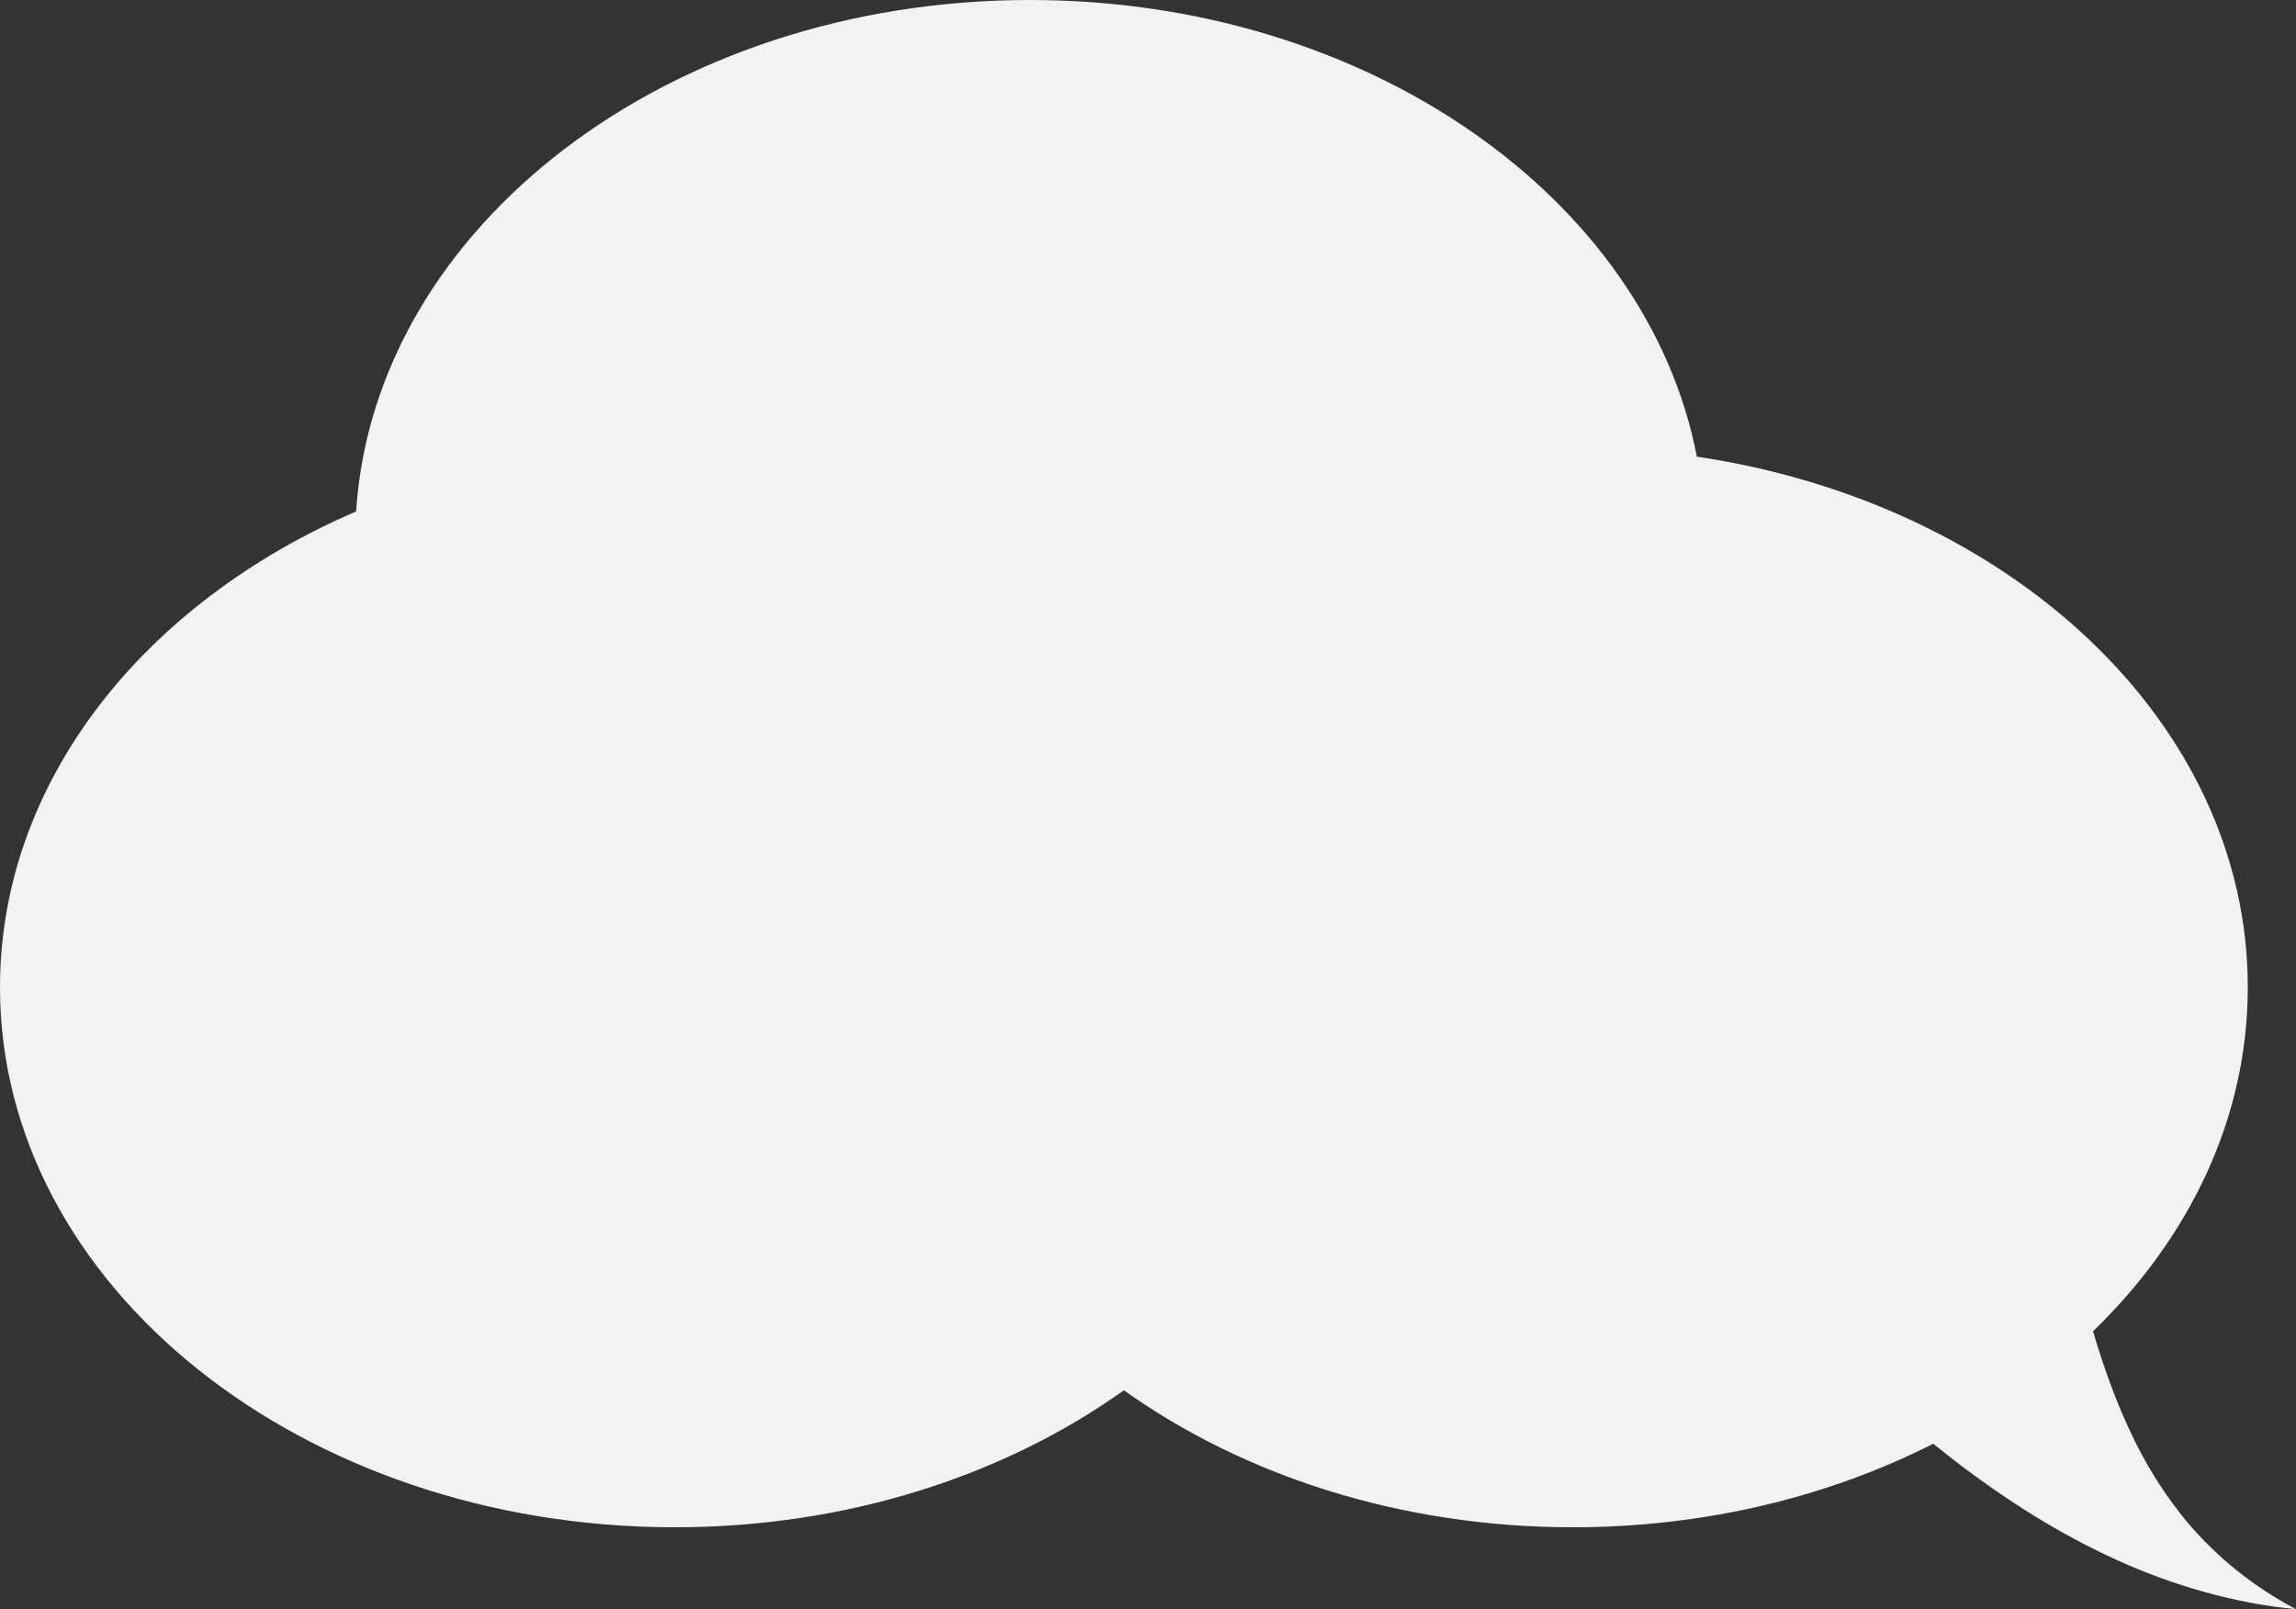 <?xml version="1.0" encoding="UTF-8"?><svg id="Layer_2" xmlns="http://www.w3.org/2000/svg" viewBox="0 0 227.6 159.52"><rect x="0" y="0" width="227.6" height="159.52" fill="#333333" stroke="none"/><defs><style>.cls-1{fill:#f2f2f2;}</style></defs><g id="Design"><path class="cls-1" d="M216.02,149.89c-2.83-3.62-4.8-7.5-6.37-11.51-.82-2.1-1.53-4.24-2.17-6.41,9.58-9.26,15.34-21.14,15.34-34.1,0-26.2-23.54-47.98-54.61-52.6C163.25,19.63,135.55,0,102.1,0,66.34,0,37.13,22.45,35.3,50.7,14.29,59.73,0,77.47,0,97.88c0,29.56,29.95,53.52,66.9,53.52,17.1,0,32.69-5.14,44.51-13.58,11.83,8.44,27.42,13.58,44.51,13.58,13.14,0,25.39-3.04,35.72-8.28,.91,.73,1.82,1.45,2.76,2.17,4.62,3.48,9.71,6.75,15.34,9.31,5.61,2.57,11.78,4.34,17.85,4.92-5-2.66-8.76-6.02-11.58-9.63Z"/></g></svg>